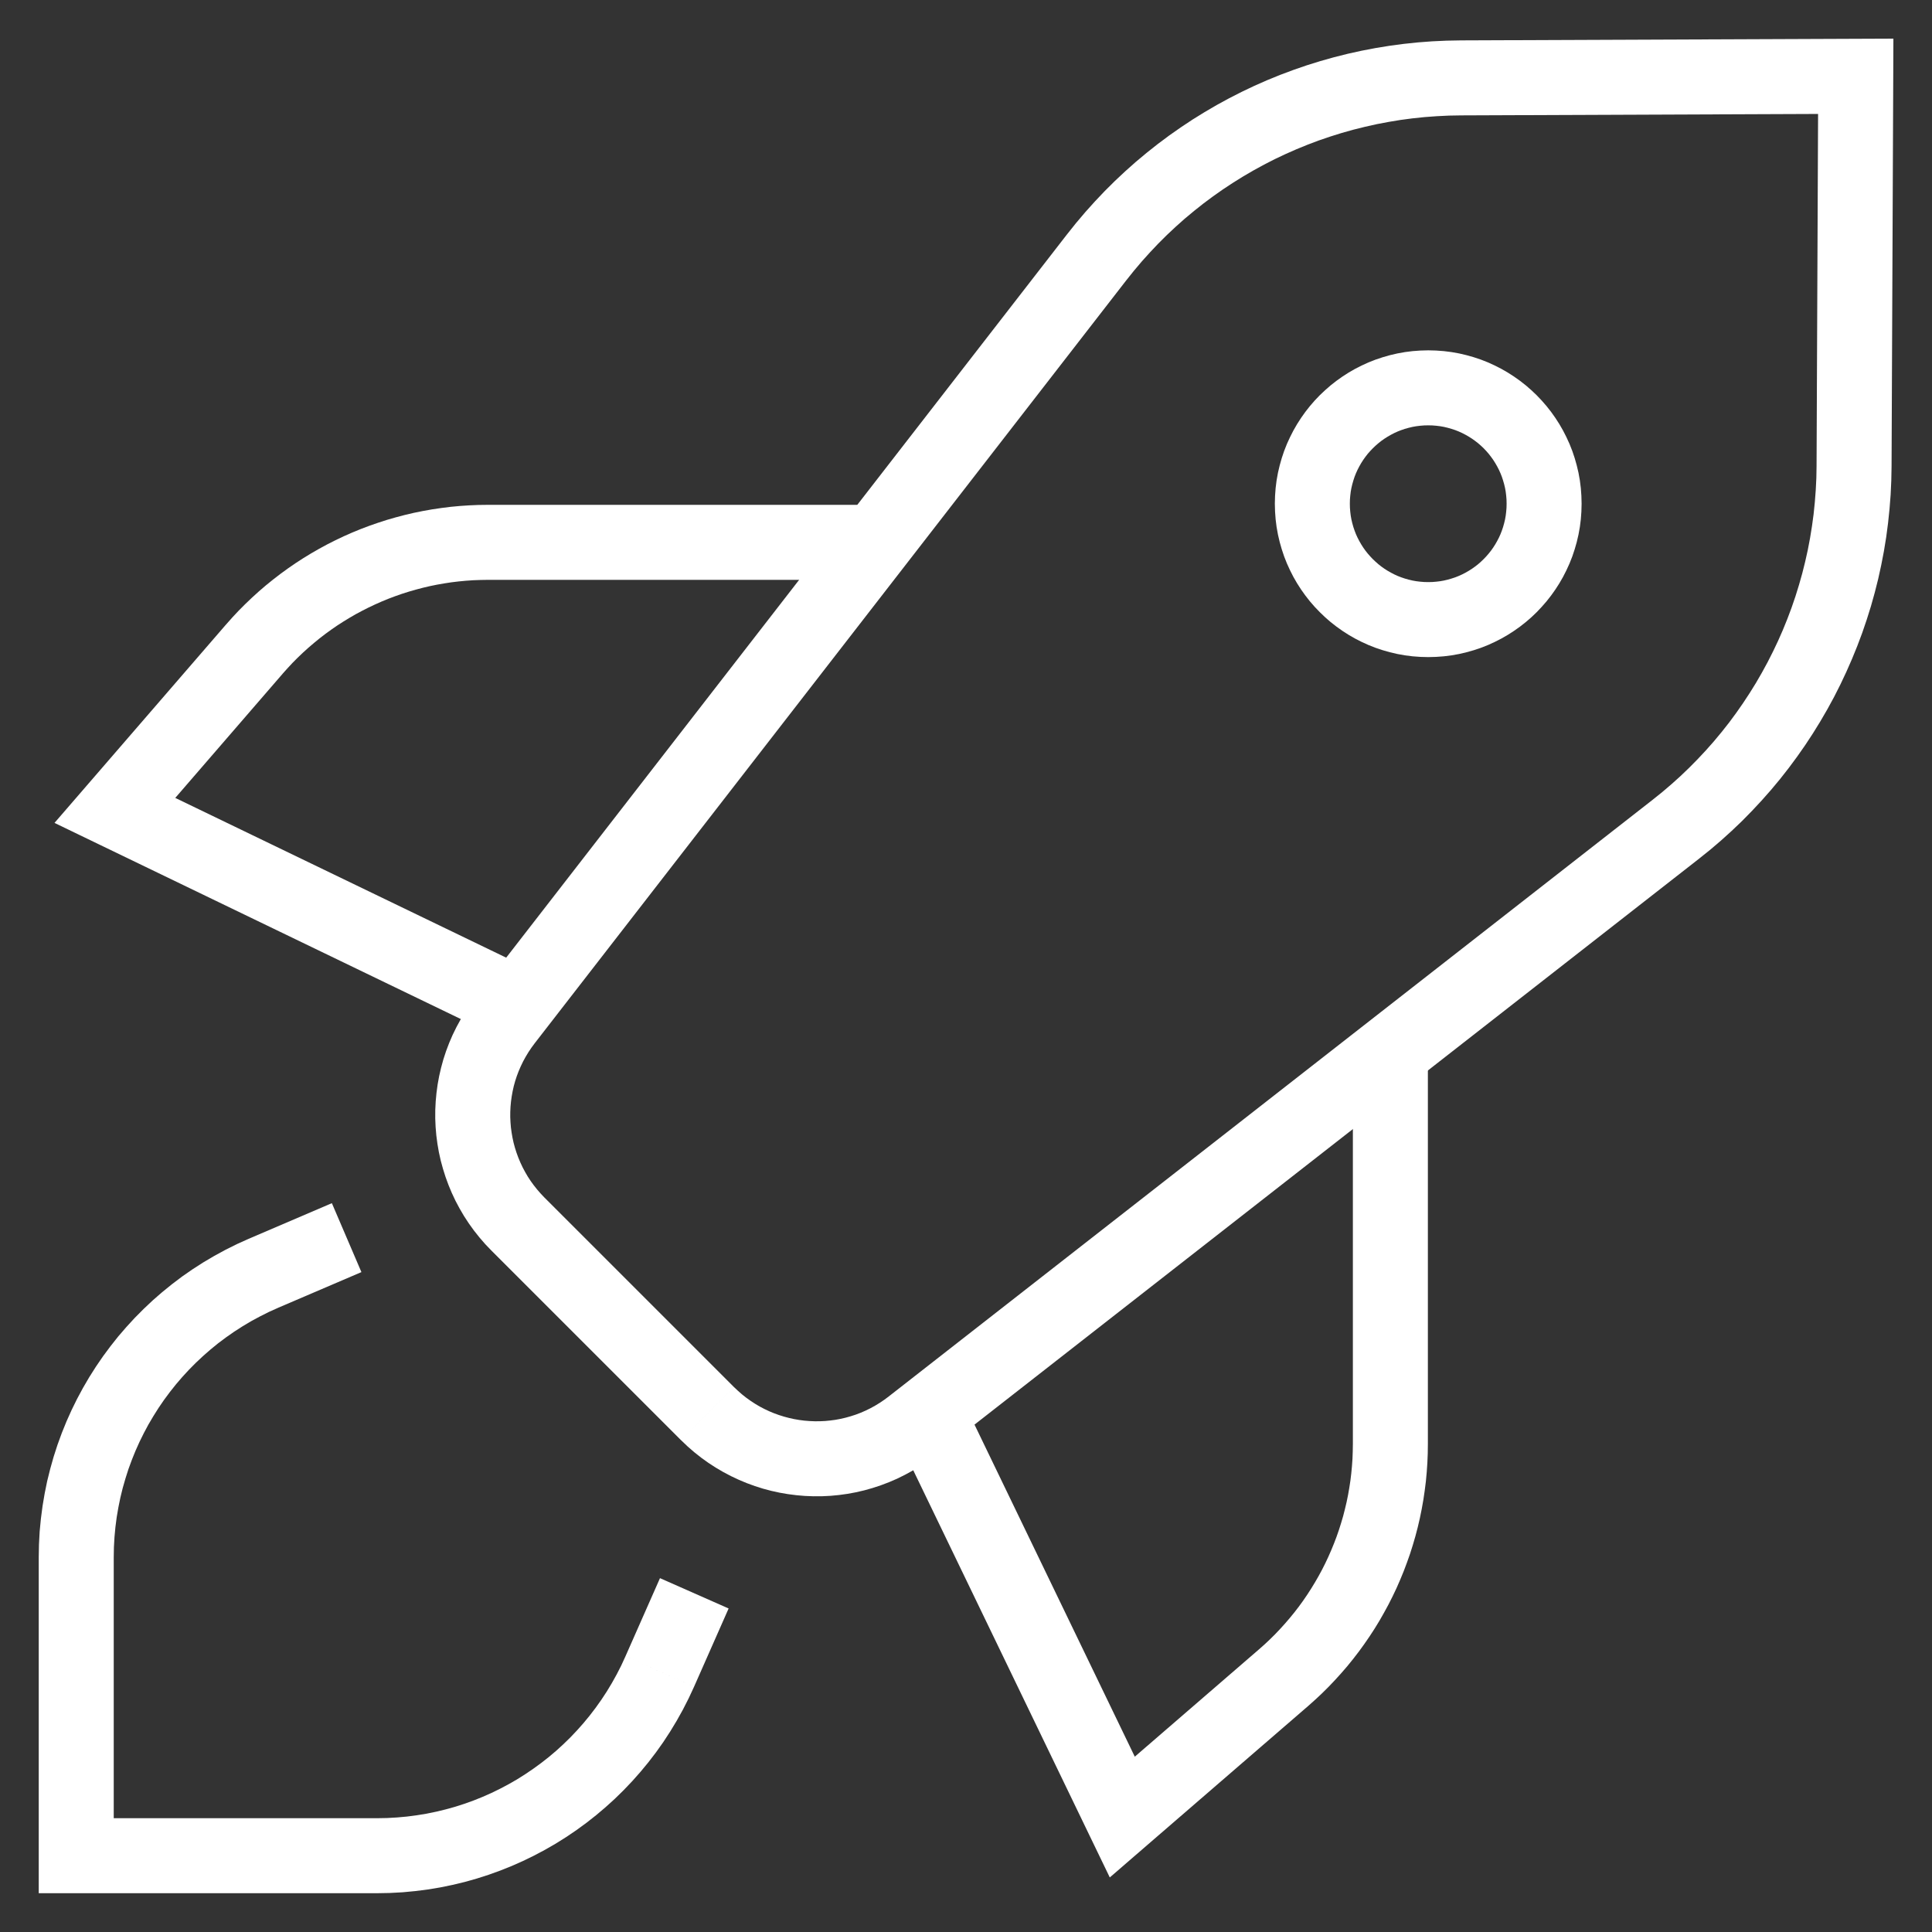 <?xml version="1.0" encoding="UTF-8"?>
<!DOCTYPE svg PUBLIC "-//W3C//DTD SVG 1.1//EN" "http://www.w3.org/Graphics/SVG/1.1/DTD/svg11.dtd">
<!-- Creator: CorelDRAW -->
<svg xmlns="http://www.w3.org/2000/svg" xml:space="preserve" width="6.435mm" height="6.435mm" version="1.1" style="shape-rendering:geometricPrecision; text-rendering:geometricPrecision; image-rendering:optimizeQuality; fill-rule:evenodd; clip-rule:evenodd"
viewBox="0 0 643.46 643.46"
 xmlns:xlink="http://www.w3.org/1999/xlink"
 xmlns:xodm="http://www.corel.com/coreldraw/odm/2003">
 <rect x="0" y="0" width="643.46" height="643.46" fill="#333333" stroke="none"/>
 <defs>
  <style type="text/css">
   <![CDATA[
    .fil0 {fill:white;fill-rule:nonzero}
   ]]>
  </style>
 </defs>
 <g id="Camada_x0020_1">
  <g id="_2262602897088">
   <g>
    <path class="fil0" d="M181.35 398.87l63.09 63.09 -17.66 17.66 -63.09 -63.09 0 0 17.66 -17.66zm-22.98 -66.74l19.74 15.3 -0.01 0.01 -1.09 1.48 -1 1.49 -0.94 1.56 -0.86 1.57 -0.77 1.6 -0.7 1.62 -0.62 1.64 -0.54 1.65 -0.46 1.66 -0.38 1.7 -0.31 1.72 -0.24 1.73 -0.16 1.73 -0.08 1.73 -0.01 1.7 0.08 1.74 0.14 1.72 0.23 1.71 0.3 1.73 0.36 1.66 0.45 1.67 0.53 1.67 0.6 1.64 0.68 1.62 0.73 1.56 0.83 1.56 0.89 1.53 0.96 1.47 1.04 1.44 1.13 1.42 1.2 1.38 1.26 1.33 -17.66 17.66 -2.08 -2.17 -1.94 -2.24 -1.83 -2.3 -1.72 -2.4 -1.6 -2.45 -1.47 -2.51 -1.35 -2.54 -1.23 -2.62 -1.1 -2.64 -0.98 -2.68 -0.85 -2.69 -0.75 -2.75 -0.62 -2.8 -0.48 -2.77 -0.37 -2.81 -0.24 -2.82 -0.12 -2.82 0.01 -2.86 0.14 -2.83 0.26 -2.81 0.38 -2.81 0.51 -2.8 0.64 -2.78 0.76 -2.78 0.9 -2.75 1.02 -2.7 1.14 -2.66 1.29 -2.64 1.4 -2.57 1.52 -2.52 1.66 -2.49 1.79 -2.4 -0.01 0.01zm216.74 -238.77l-197 254.07 -19.74 -15.3 197 -254.07 0 0 19.74 15.3zm111.45 -79.91l0.1 24.98 0 0 -4.08 0.07 -4.08 0.2 -4.05 0.3 -4.02 0.42 -4 0.53 -3.98 0.66 -3.95 0.75 -3.93 0.88 -3.89 0.97 -3.84 1.08 -3.83 1.2 -3.78 1.29 -3.73 1.41 -3.7 1.51 -3.65 1.61 -3.6 1.7 -3.55 1.82 -3.51 1.92 -3.45 2.01 -3.39 2.11 -3.34 2.2 -3.27 2.3 -3.2 2.38 -3.15 2.5 -3.09 2.57 -3 2.67 -2.95 2.77 -2.85 2.83 -2.79 2.95 -2.72 3.02 -2.63 3.11 -2.55 3.19 -19.74 -15.3 2.99 -3.75 3.11 -3.67 3.18 -3.54 3.27 -3.45 3.39 -3.37 3.45 -3.23 3.54 -3.15 3.63 -3.03 3.69 -2.92 3.78 -2.82 3.85 -2.7 3.92 -2.6 3.99 -2.47 4.05 -2.37 4.11 -2.24 4.19 -2.14 4.24 -2.02 4.29 -1.89 4.34 -1.77 4.41 -1.65 4.44 -1.53 4.49 -1.4 4.54 -1.28 4.57 -1.15 4.61 -1.02 4.65 -0.89 4.66 -0.76 4.72 -0.63 4.74 -0.5 4.77 -0.36 4.78 -0.22 4.8 -0.09 0 0zm131.55 24.45l-131.45 0.53 -0.1 -24.98 131.45 -0.53 12.54 12.54 -12.44 12.44zm-0.1 -24.98l12.59 -0.05 -0.05 12.59 -12.54 -12.54zm-13 142.2l0.56 -129.76 24.98 0.1 -0.56 129.76 0 0.01 -24.98 -0.11zm-39.16 130.89l-15.38 -19.68 0 0 3.17 -2.55 3.08 -2.63 3.01 -2.71 2.9 -2.78 2.82 -2.86 2.76 -2.95 2.65 -3 2.55 -3.07 2.47 -3.13 2.37 -3.21 2.28 -3.27 2.19 -3.33 2.1 -3.38 1.99 -3.44 1.9 -3.49 1.79 -3.53 1.71 -3.6 1.6 -3.64 1.5 -3.7 1.39 -3.71 1.29 -3.77 1.18 -3.81 1.08 -3.83 0.97 -3.88 0.87 -3.9 0.75 -3.94 0.64 -3.96 0.54 -3.98 0.41 -4.01 0.31 -4.05 0.2 -4.04 0.07 -4.07 24.98 0.12 -0.09 4.77 -0.22 4.78 -0.37 4.73 -0.49 4.71 -0.62 4.7 -0.76 4.66 -0.89 4.62 -1.01 4.6 -1.15 4.56 -1.26 4.51 -1.4 4.47 -1.51 4.43 -1.65 4.39 -1.76 4.32 -1.88 4.28 -1.99 4.22 -2.11 4.17 -2.24 4.11 -2.35 4.04 -2.46 3.98 -2.57 3.91 -2.68 3.83 -2.79 3.77 -2.91 3.71 -3.01 3.61 -3.13 3.54 -3.2 3.43 -3.32 3.38 -3.44 3.28 -3.53 3.19 -3.62 3.09 -3.73 2.99 0 0zm-269.85 179.08l254.47 -198.76 15.38 19.68 -254.47 198.76 -15.39 -19.67 0.01 -0.01zm-0.01 0.01l0.01 -0.01 1.02 -0.8 -1.03 0.81zm-69.21 14.52l17.66 -17.66 -0.01 -0.01 1.35 1.27 1.39 1.22 1.39 1.1 1.46 1.04 1.5 0.98 1.52 0.9 1.55 0.81 1.61 0.76 1.61 0.67 1.63 0.59 1.66 0.52 1.69 0.45 1.68 0.37 1.72 0.3 1.71 0.22 1.74 0.14 1.73 0.07 1.74 -0.01 1.71 -0.08 1.73 -0.17 1.73 -0.23 1.7 -0.32 1.68 -0.39 1.7 -0.48 1.67 -0.54 1.65 -0.63 1.61 -0.7 1.59 -0.78 1.58 -0.87 1.54 -0.94 1.51 -1.02 1.48 -1.1 15.4 19.66 -2.4 1.8 -2.49 1.68 -2.52 1.54 -2.58 1.41 -2.63 1.3 -2.69 1.16 -2.71 1.03 -2.73 0.9 -2.76 0.78 -2.8 0.65 -2.82 0.52 -2.81 0.39 -2.83 0.27 -2.85 0.14 -2.84 0.01 -2.83 -0.11 -2.82 -0.24 -2.81 -0.36 -2.8 -0.48 -2.78 -0.61 -2.75 -0.73 -2.72 -0.86 -2.71 -0.99 -2.65 -1.11 -2.59 -1.22 -2.57 -1.35 -2.52 -1.48 -2.44 -1.58 -2.4 -1.72 -2.35 -1.86 -2.23 -1.94 -2.17 -2.07 -0.01 -0.01z"/>
   </g>
   <g>
    <path class="fil0" d="M43.69 258.66l133.8 64.59 -10.86 22.5 -133.8 -64.59 -4.02 -19.42 14.88 -3.08zm-10.86 22.5l-14.68 -7.09 10.66 -12.33 4.02 19.42zm61.29 -56.75l-46.41 53.67 -18.9 -16.34 46.41 -53.67 18.9 16.33 0 0.01zm68.39 -56.27l0 24.98 0 0 -2.46 0.04 -2.45 0.09 -2.44 0.17 -2.42 0.23 -2.41 0.29 -2.41 0.37 -2.4 0.42 -2.35 0.48 -2.34 0.55 -2.36 0.62 -2.31 0.67 -2.3 0.73 -2.28 0.8 -2.25 0.85 -2.21 0.91 -2.21 0.98 -2.18 1.03 -2.15 1.09 -2.11 1.13 -2.08 1.21 -2.08 1.27 -2.02 1.3 -1.97 1.36 -1.97 1.43 -1.91 1.47 -1.88 1.54 -1.85 1.58 -1.8 1.63 -1.78 1.7 -1.7 1.71 -1.66 1.79 -1.65 1.84 -18.9 -16.32 2.07 -2.34 2.14 -2.29 2.22 -2.23 2.24 -2.14 2.3 -2.09 2.35 -2.02 2.4 -1.94 2.45 -1.89 2.49 -1.81 2.55 -1.76 2.6 -1.68 2.6 -1.59 2.66 -1.53 2.71 -1.47 2.75 -1.39 2.76 -1.31 2.81 -1.24 2.85 -1.17 2.89 -1.09 2.88 -1 2.94 -0.95 2.95 -0.85 2.96 -0.78 3.02 -0.71 3.05 -0.62 3.04 -0.54 3.05 -0.45 3.09 -0.39 3.1 -0.29 3.12 -0.21 3.11 -0.13 3.14 -0.04 0 0zm129.19 24.98l-129.19 0 0 -24.98 129.19 0 0 24.98z"/>
   </g>
   <g>
    <path class="fil0" d="M450.58 480.93l0 -130.48 24.98 0 0 130.48 0 0 -24.98 0zm-14.95 87.31l-16.34 -18.9 0 0 1.84 -1.63 1.8 -1.69 1.72 -1.7 1.68 -1.77 1.65 -1.82 1.59 -1.85 1.53 -1.87 1.47 -1.91 1.42 -1.95 1.36 -1.99 1.32 -2.04 1.25 -2.05 1.21 -2.09 1.15 -2.12 1.08 -2.14 1.02 -2.16 0.97 -2.21 0.92 -2.24 0.86 -2.25 0.79 -2.27 0.73 -2.3 0.68 -2.31 0.6 -2.34 0.56 -2.36 0.48 -2.35 0.42 -2.4 0.37 -2.41 0.29 -2.41 0.23 -2.43 0.17 -2.43 0.09 -2.46 0.04 -2.46 24.98 0 -0.04 3.14 -0.13 3.12 -0.21 3.11 -0.29 3.11 -0.39 3.09 -0.45 3.05 -0.54 3.04 -0.62 3.05 -0.7 3 -0.78 2.98 -0.86 2.95 -0.93 2.94 -1.03 2.91 -1.08 2.87 -1.16 2.82 -1.23 2.81 -1.32 2.78 -1.4 2.76 -1.47 2.7 -1.51 2.65 -1.61 2.63 -1.68 2.58 -1.74 2.53 -1.82 2.51 -1.89 2.45 -1.95 2.41 -2.03 2.35 -2.07 2.28 -2.14 2.25 -2.24 2.22 -2.28 2.13 -2.34 2.09 0 0zm-70.02 27.49l53.68 -46.39 16.34 18.9 -53.68 46.39 -19.42 -4.02 3.08 -14.88zm16.34 18.9l-12.33 10.66 -7.09 -14.68 19.42 4.02zm-61.5 -148.68l64.58 133.8 -22.5 10.86 -64.58 -133.8 22.5 -10.86z"/>
   </g>
   <g>
    <path class="fil0" d="M208.31 551.65l11.5 -26.04 22.86 10.1 -11.5 26.04 0 0 -22.86 -10.1zm-82.72 78.89l0 -24.98 0 0 3.35 -0.06 3.31 -0.19 3.31 -0.3 3.28 -0.43 3.23 -0.53 3.21 -0.66 3.18 -0.77 3.13 -0.87 3.08 -0.99 3.06 -1.1 3.01 -1.21 2.94 -1.3 2.9 -1.42 2.87 -1.52 2.78 -1.6 2.71 -1.71 2.68 -1.82 2.61 -1.9 2.54 -1.99 2.46 -2.08 2.38 -2.17 2.32 -2.26 2.23 -2.35 2.16 -2.43 2.07 -2.51 1.99 -2.6 1.89 -2.66 1.8 -2.74 1.71 -2.83 1.62 -2.91 1.51 -2.95 1.4 -3.05 22.86 10.1 -1.8 3.87 -1.93 3.79 -2.06 3.69 -2.17 3.59 -2.3 3.52 -2.43 3.42 -2.53 3.3 -2.65 3.21 -2.74 3.09 -2.85 2.99 -2.96 2.9 -3.06 2.77 -3.14 2.66 -3.24 2.55 -3.31 2.42 -3.4 2.3 -3.49 2.19 -3.58 2.06 -3.61 1.92 -3.7 1.8 -3.78 1.68 -3.83 1.53 -3.88 1.4 -3.96 1.27 -4.01 1.13 -4.04 0.97 -4.09 0.84 -4.15 0.69 -4.16 0.53 -4.21 0.4 -4.25 0.23 -4.27 0.08 0 0zm-100.2 -24.98l100.2 0 0 24.98 -100.2 0 -12.49 -12.49 12.49 -12.49zm0 24.98l-12.49 0 0 -12.49 12.49 12.49zm12.49 -111.87l0 99.38 -24.98 0 0 -99.38 0 0 24.98 0zm44.96 -106.09l9.84 22.96 0.01 0 -3.08 1.38 -3.01 1.51 -2.96 1.6 -2.86 1.7 -2.78 1.79 -2.71 1.89 -2.63 1.97 -2.55 2.08 -2.47 2.16 -2.39 2.24 -2.3 2.32 -2.21 2.4 -2.12 2.47 -2.02 2.54 -1.95 2.63 -1.83 2.67 -1.74 2.76 -1.65 2.8 -1.53 2.86 -1.45 2.94 -1.33 2.97 -1.22 3.02 -1.13 3.08 -0.99 3.11 -0.91 3.17 -0.78 3.19 -0.66 3.23 -0.56 3.28 -0.43 3.31 -0.31 3.32 -0.19 3.35 -0.06 3.39 -24.98 0 0.08 -4.31 0.23 -4.29 0.41 -4.26 0.55 -4.21 0.7 -4.16 0.84 -4.13 1.02 -4.11 1.13 -4.01 1.29 -3.99 1.43 -3.92 1.56 -3.86 1.71 -3.81 1.83 -3.72 1.97 -3.66 2.09 -3.58 2.22 -3.5 2.35 -3.43 2.47 -3.33 2.58 -3.26 2.72 -3.15 2.81 -3.06 2.94 -2.96 3.03 -2.86 3.15 -2.74 3.25 -2.64 3.37 -2.55 3.47 -2.41 3.56 -2.29 3.66 -2.16 3.74 -2.04 3.83 -1.91 3.94 -1.78 0.01 0zm37.53 11.1l-27.69 11.86 -9.84 -22.96 27.69 -11.86 9.84 22.96z"/>
   </g>
   <g>
    <path class="fil0" d="M526.76 167.76l-24.98 0 0 0 -0.03 -1.36 -0.11 -1.34 -0.16 -1.31 -0.22 -1.23 -0.3 -1.26 -0.37 -1.29 -0.4 -1.21 -0.45 -1.14 -0.52 -1.15 -0.59 -1.14 -0.63 -1.1 -0.67 -1.05 -0.75 -1.05 -0.75 -0.97 -0.83 -0.95 -0.86 -0.91 -0.91 -0.86 -0.95 -0.83 -0.97 -0.75 -1.05 -0.75 -1.05 -0.67 -1.1 -0.63 -1.14 -0.59 -1.15 -0.52 -1.14 -0.45 -1.21 -0.4 -1.29 -0.37 -1.26 -0.3 -1.23 -0.22 -1.31 -0.16 -1.34 -0.11 -1.36 -0.03 0 -24.98 2.62 0.07 2.58 0.19 2.55 0.32 2.57 0.46 2.46 0.58 2.37 0.67 2.39 0.8 2.36 0.93 2.27 1.04 2.18 1.11 2.14 1.23 2.07 1.33 1.99 1.41 1.95 1.53 1.85 1.61 1.77 1.68 1.68 1.77 1.61 1.85 1.53 1.95 1.41 1.99 1.33 2.07 1.23 2.14 1.11 2.18 1.04 2.27 0.93 2.36 0.8 2.39 0.67 2.37 0.58 2.46 0.46 2.57 0.32 2.55 0.19 2.58 0.07 2.62 0 0zm-51.08 51.09l0 -24.98 0 0 1.36 -0.03 1.34 -0.11 1.31 -0.16 1.23 -0.22 1.26 -0.3 1.29 -0.37 1.21 -0.4 1.14 -0.45 1.15 -0.52 1.14 -0.59 1.1 -0.63 1.05 -0.67 1.05 -0.75 0.97 -0.75 0.93 -0.82 0.91 -0.87 0.88 -0.92 0.84 -0.97 0.76 -0.96 0.73 -1.03 0.67 -1.05 0.63 -1.1 0.59 -1.14 0.52 -1.14 0.45 -1.16 0.41 -1.21 0.36 -1.28 0.3 -1.26 0.22 -1.24 0.16 -1.31 0.11 -1.34 0.03 -1.36 24.98 0 -0.07 2.62 -0.19 2.58 -0.32 2.55 -0.46 2.56 -0.58 2.48 -0.68 2.38 -0.79 2.37 -0.93 2.36 -1.04 2.28 -1.11 2.18 -1.23 2.14 -1.33 2.07 -1.43 2.01 -1.52 1.94 -1.6 1.83 -1.66 1.76 -1.77 1.69 -1.87 1.62 -1.95 1.53 -1.99 1.41 -2.07 1.33 -2.14 1.23 -2.18 1.11 -2.27 1.04 -2.36 0.93 -2.39 0.8 -2.37 0.67 -2.46 0.58 -2.57 0.46 -2.55 0.32 -2.58 0.19 -2.62 0.07 0 0zm-51.09 -51.09l24.98 0 0 0 0.03 1.36 0.11 1.34 0.16 1.31 0.22 1.24 0.3 1.26 0.36 1.28 0.41 1.21 0.45 1.16 0.52 1.14 0.59 1.14 0.63 1.1 0.67 1.05 0.73 1.03 0.76 0.96 0.83 0.95 0.88 0.93 0.93 0.88 0.95 0.83 0.96 0.76 1.03 0.73 1.05 0.67 1.1 0.63 1.14 0.59 1.14 0.52 1.16 0.45 1.21 0.41 1.28 0.36 1.26 0.3 1.24 0.22 1.31 0.16 1.34 0.11 1.36 0.03 0 24.98 -2.62 -0.07 -2.58 -0.19 -2.55 -0.32 -2.56 -0.46 -2.48 -0.58 -2.38 -0.68 -2.37 -0.79 -2.36 -0.93 -2.28 -1.04 -2.18 -1.11 -2.14 -1.23 -2.07 -1.33 -2.01 -1.43 -1.94 -1.52 -1.85 -1.61 -1.75 -1.68 -1.68 -1.75 -1.61 -1.85 -1.52 -1.94 -1.43 -2.01 -1.33 -2.07 -1.23 -2.14 -1.11 -2.18 -1.04 -2.28 -0.93 -2.36 -0.79 -2.37 -0.68 -2.38 -0.58 -2.48 -0.46 -2.56 -0.32 -2.55 -0.19 -2.58 -0.07 -2.62 0 0zm51.09 -51.08l0 24.98 0 0 -1.36 0.03 -1.34 0.11 -1.31 0.16 -1.24 0.22 -1.26 0.3 -1.28 0.36 -1.21 0.41 -1.16 0.45 -1.14 0.52 -1.14 0.59 -1.1 0.63 -1.05 0.67 -1.03 0.73 -0.96 0.76 -0.97 0.84 -0.92 0.88 -0.87 0.91 -0.82 0.93 -0.75 0.97 -0.75 1.05 -0.67 1.05 -0.63 1.1 -0.59 1.14 -0.52 1.15 -0.45 1.14 -0.4 1.21 -0.37 1.29 -0.3 1.26 -0.22 1.23 -0.16 1.31 -0.11 1.34 -0.03 1.36 -24.98 0 0.07 -2.62 0.19 -2.58 0.32 -2.55 0.46 -2.57 0.58 -2.46 0.67 -2.37 0.8 -2.39 0.93 -2.36 1.04 -2.27 1.11 -2.18 1.23 -2.14 1.33 -2.07 1.41 -1.99 1.53 -1.95 1.62 -1.87 1.69 -1.77 1.76 -1.66 1.83 -1.6 1.94 -1.52 2.01 -1.43 2.07 -1.33 2.14 -1.23 2.18 -1.11 2.28 -1.04 2.36 -0.93 2.37 -0.79 2.38 -0.68 2.48 -0.58 2.56 -0.46 2.55 -0.32 2.58 -0.19 2.62 -0.07 0 0z"/>
   </g>
  </g>
 </g>
</svg>
